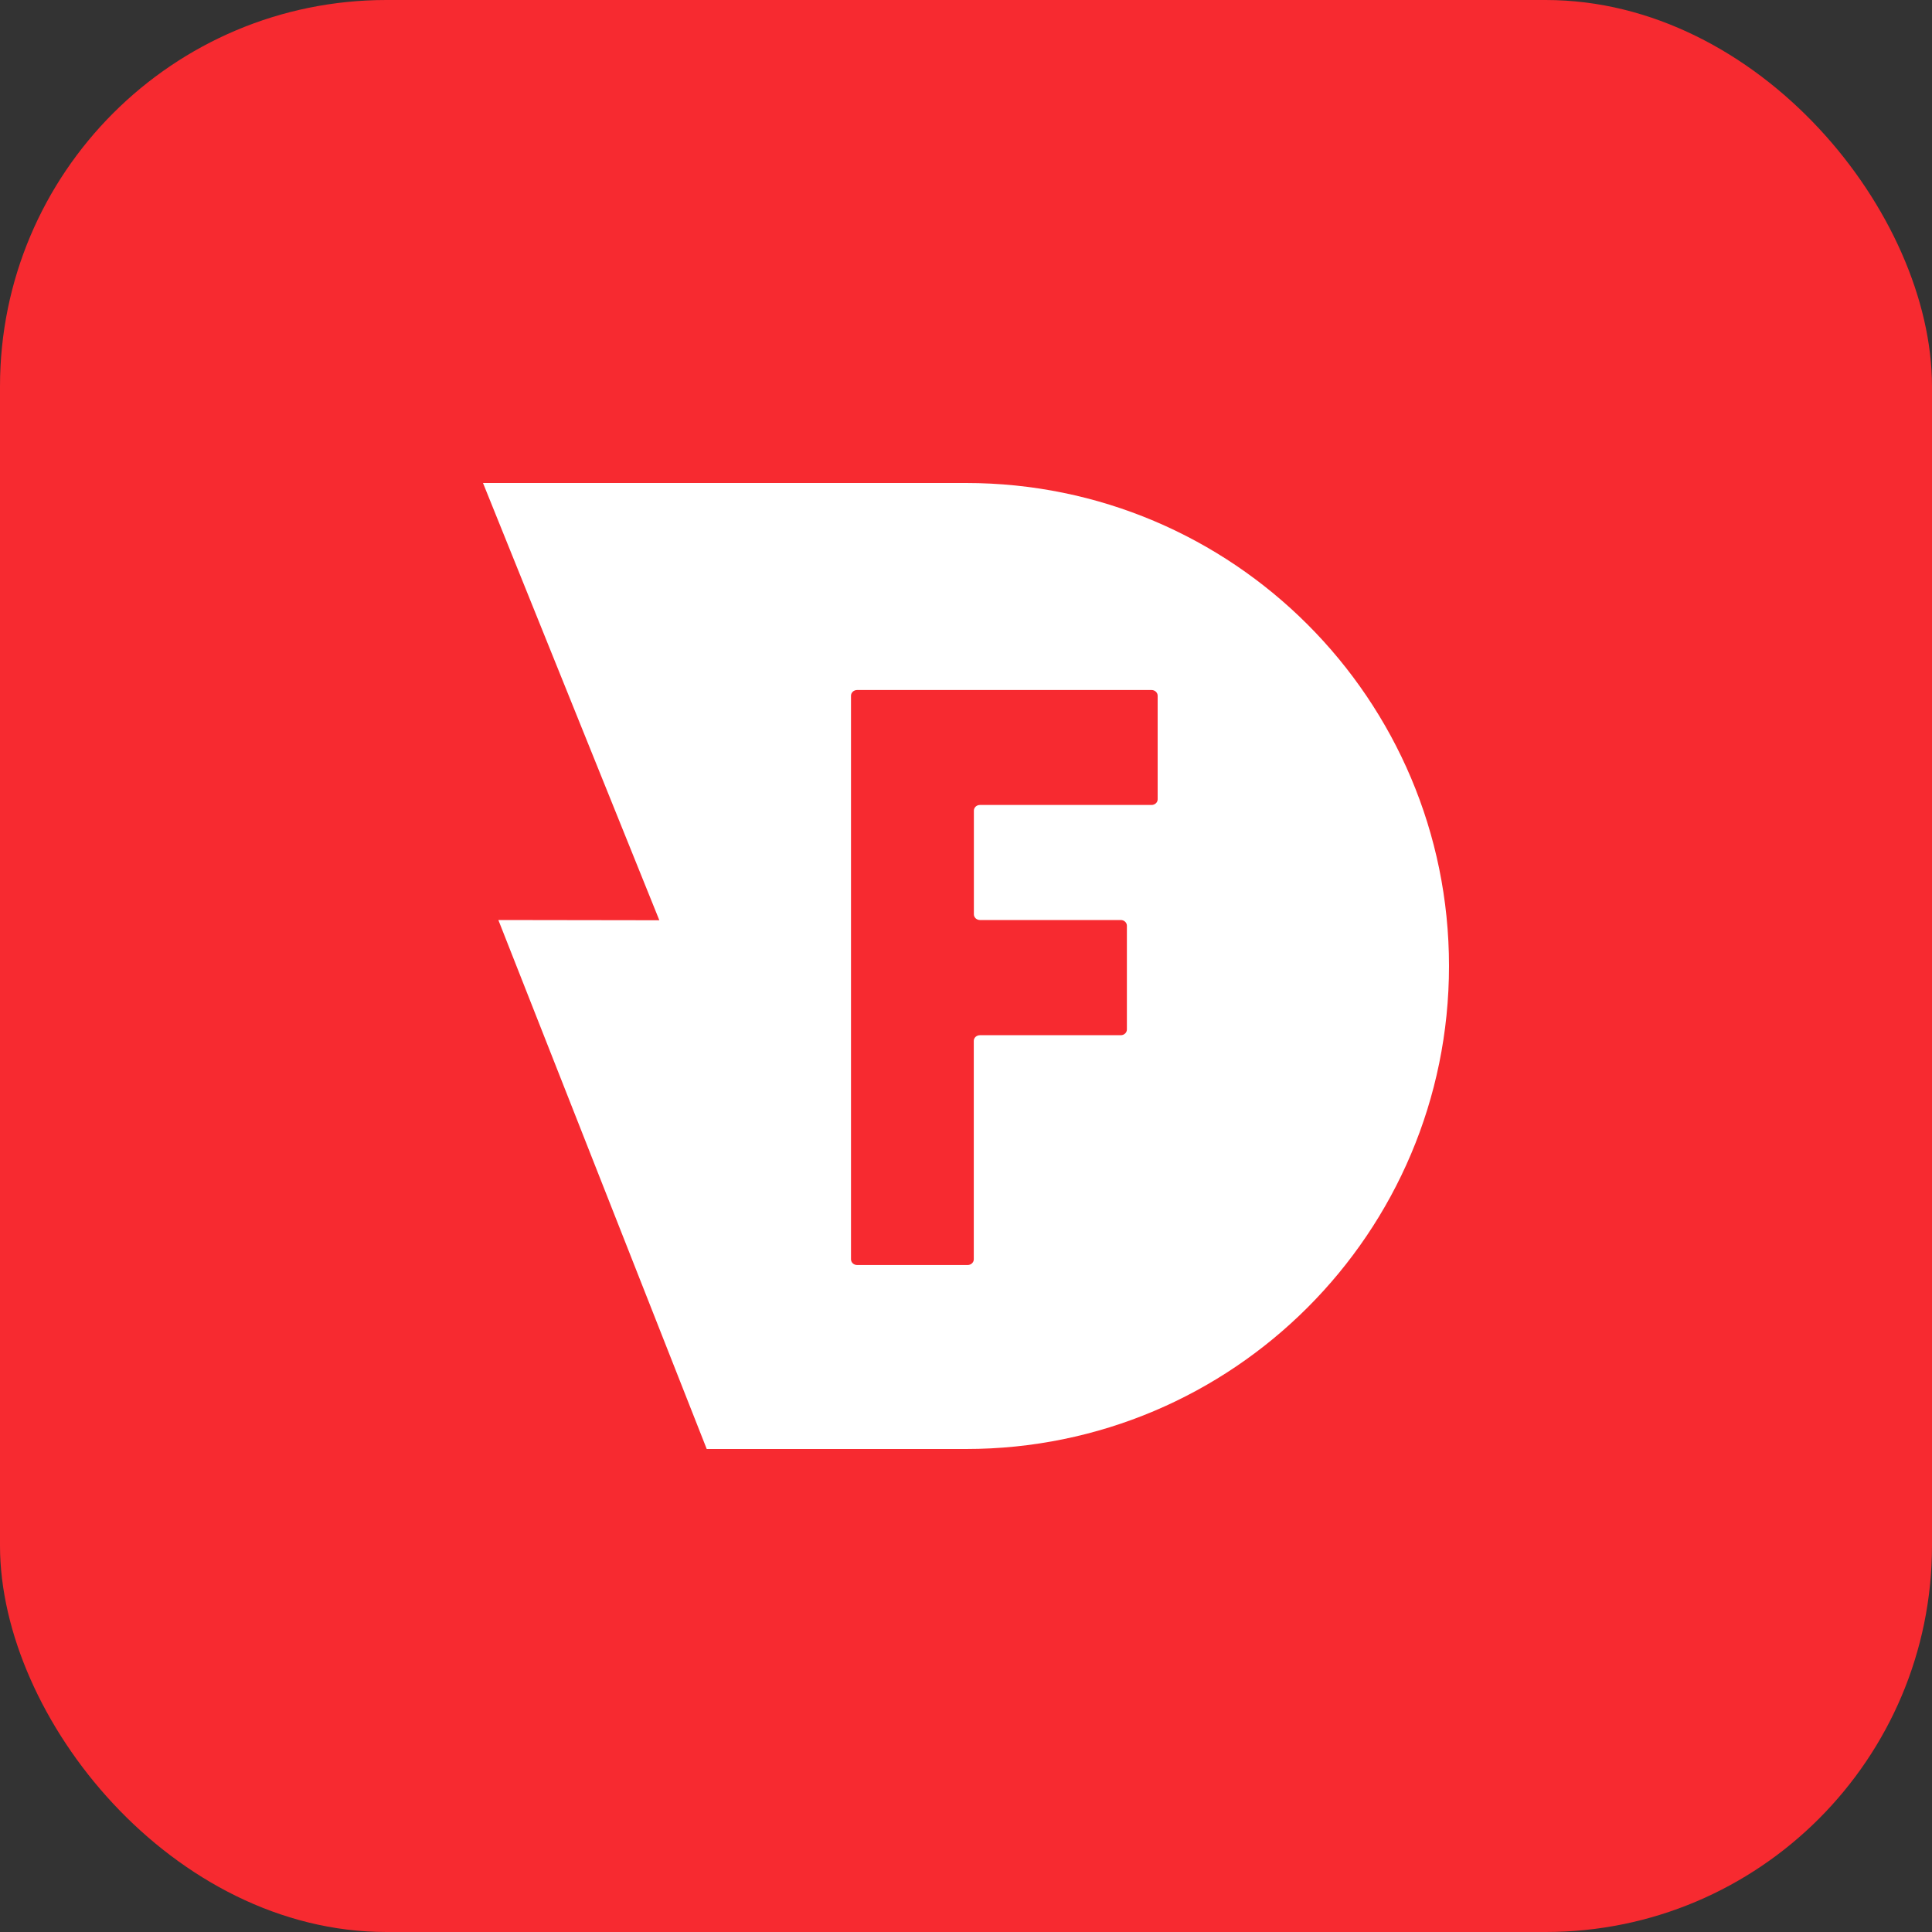 <svg width="40" height="40" viewBox="0 0 40 40" fill="none" xmlns="http://www.w3.org/2000/svg">
<rect x="0" y="0" width="40" height="40" fill="#333333" stroke="none"/>
<rect width="40" height="40" rx="8" fill="#F72A30"/>
<path d="M10.318 19.048L13.651 19.053L10 10C10 10 16.561 10 20 10C25.523 10 30 14.477 30 20C30 25.523 25.523 30 20 30C18.934 30 14.632 30 14.632 30L10.318 19.048Z" fill="white"/>
<path d="M20.163 16.784V18.93C20.163 18.995 20.22 19.048 20.289 19.048H23.204C23.274 19.048 23.331 19.101 23.331 19.166V21.315C23.331 21.38 23.274 21.433 23.204 21.433H20.288C20.218 21.433 20.161 21.485 20.161 21.55V26.073C20.161 26.138 20.104 26.191 20.034 26.191H17.746C17.676 26.191 17.619 26.138 17.619 26.073V14.404C17.619 14.339 17.676 14.286 17.746 14.286H23.841C23.911 14.286 23.968 14.339 23.968 14.404V16.549C23.968 16.614 23.911 16.666 23.841 16.666H20.289C20.218 16.666 20.163 16.719 20.163 16.784Z" fill="white"/>
<path d="M20.163 16.784V18.93C20.163 18.995 20.22 19.048 20.289 19.048H23.204C23.274 19.048 23.331 19.101 23.331 19.166V21.315C23.331 21.38 23.274 21.433 23.204 21.433H20.288C20.218 21.433 20.161 21.485 20.161 21.55V26.073C20.161 26.138 20.104 26.191 20.034 26.191H17.746C17.676 26.191 17.619 26.138 17.619 26.073V14.404C17.619 14.339 17.676 14.286 17.746 14.286H23.841C23.911 14.286 23.968 14.339 23.968 14.404V16.549C23.968 16.614 23.911 16.666 23.841 16.666H20.289C20.218 16.666 20.163 16.719 20.163 16.784Z" fill="#F72A30"/>
</svg>
